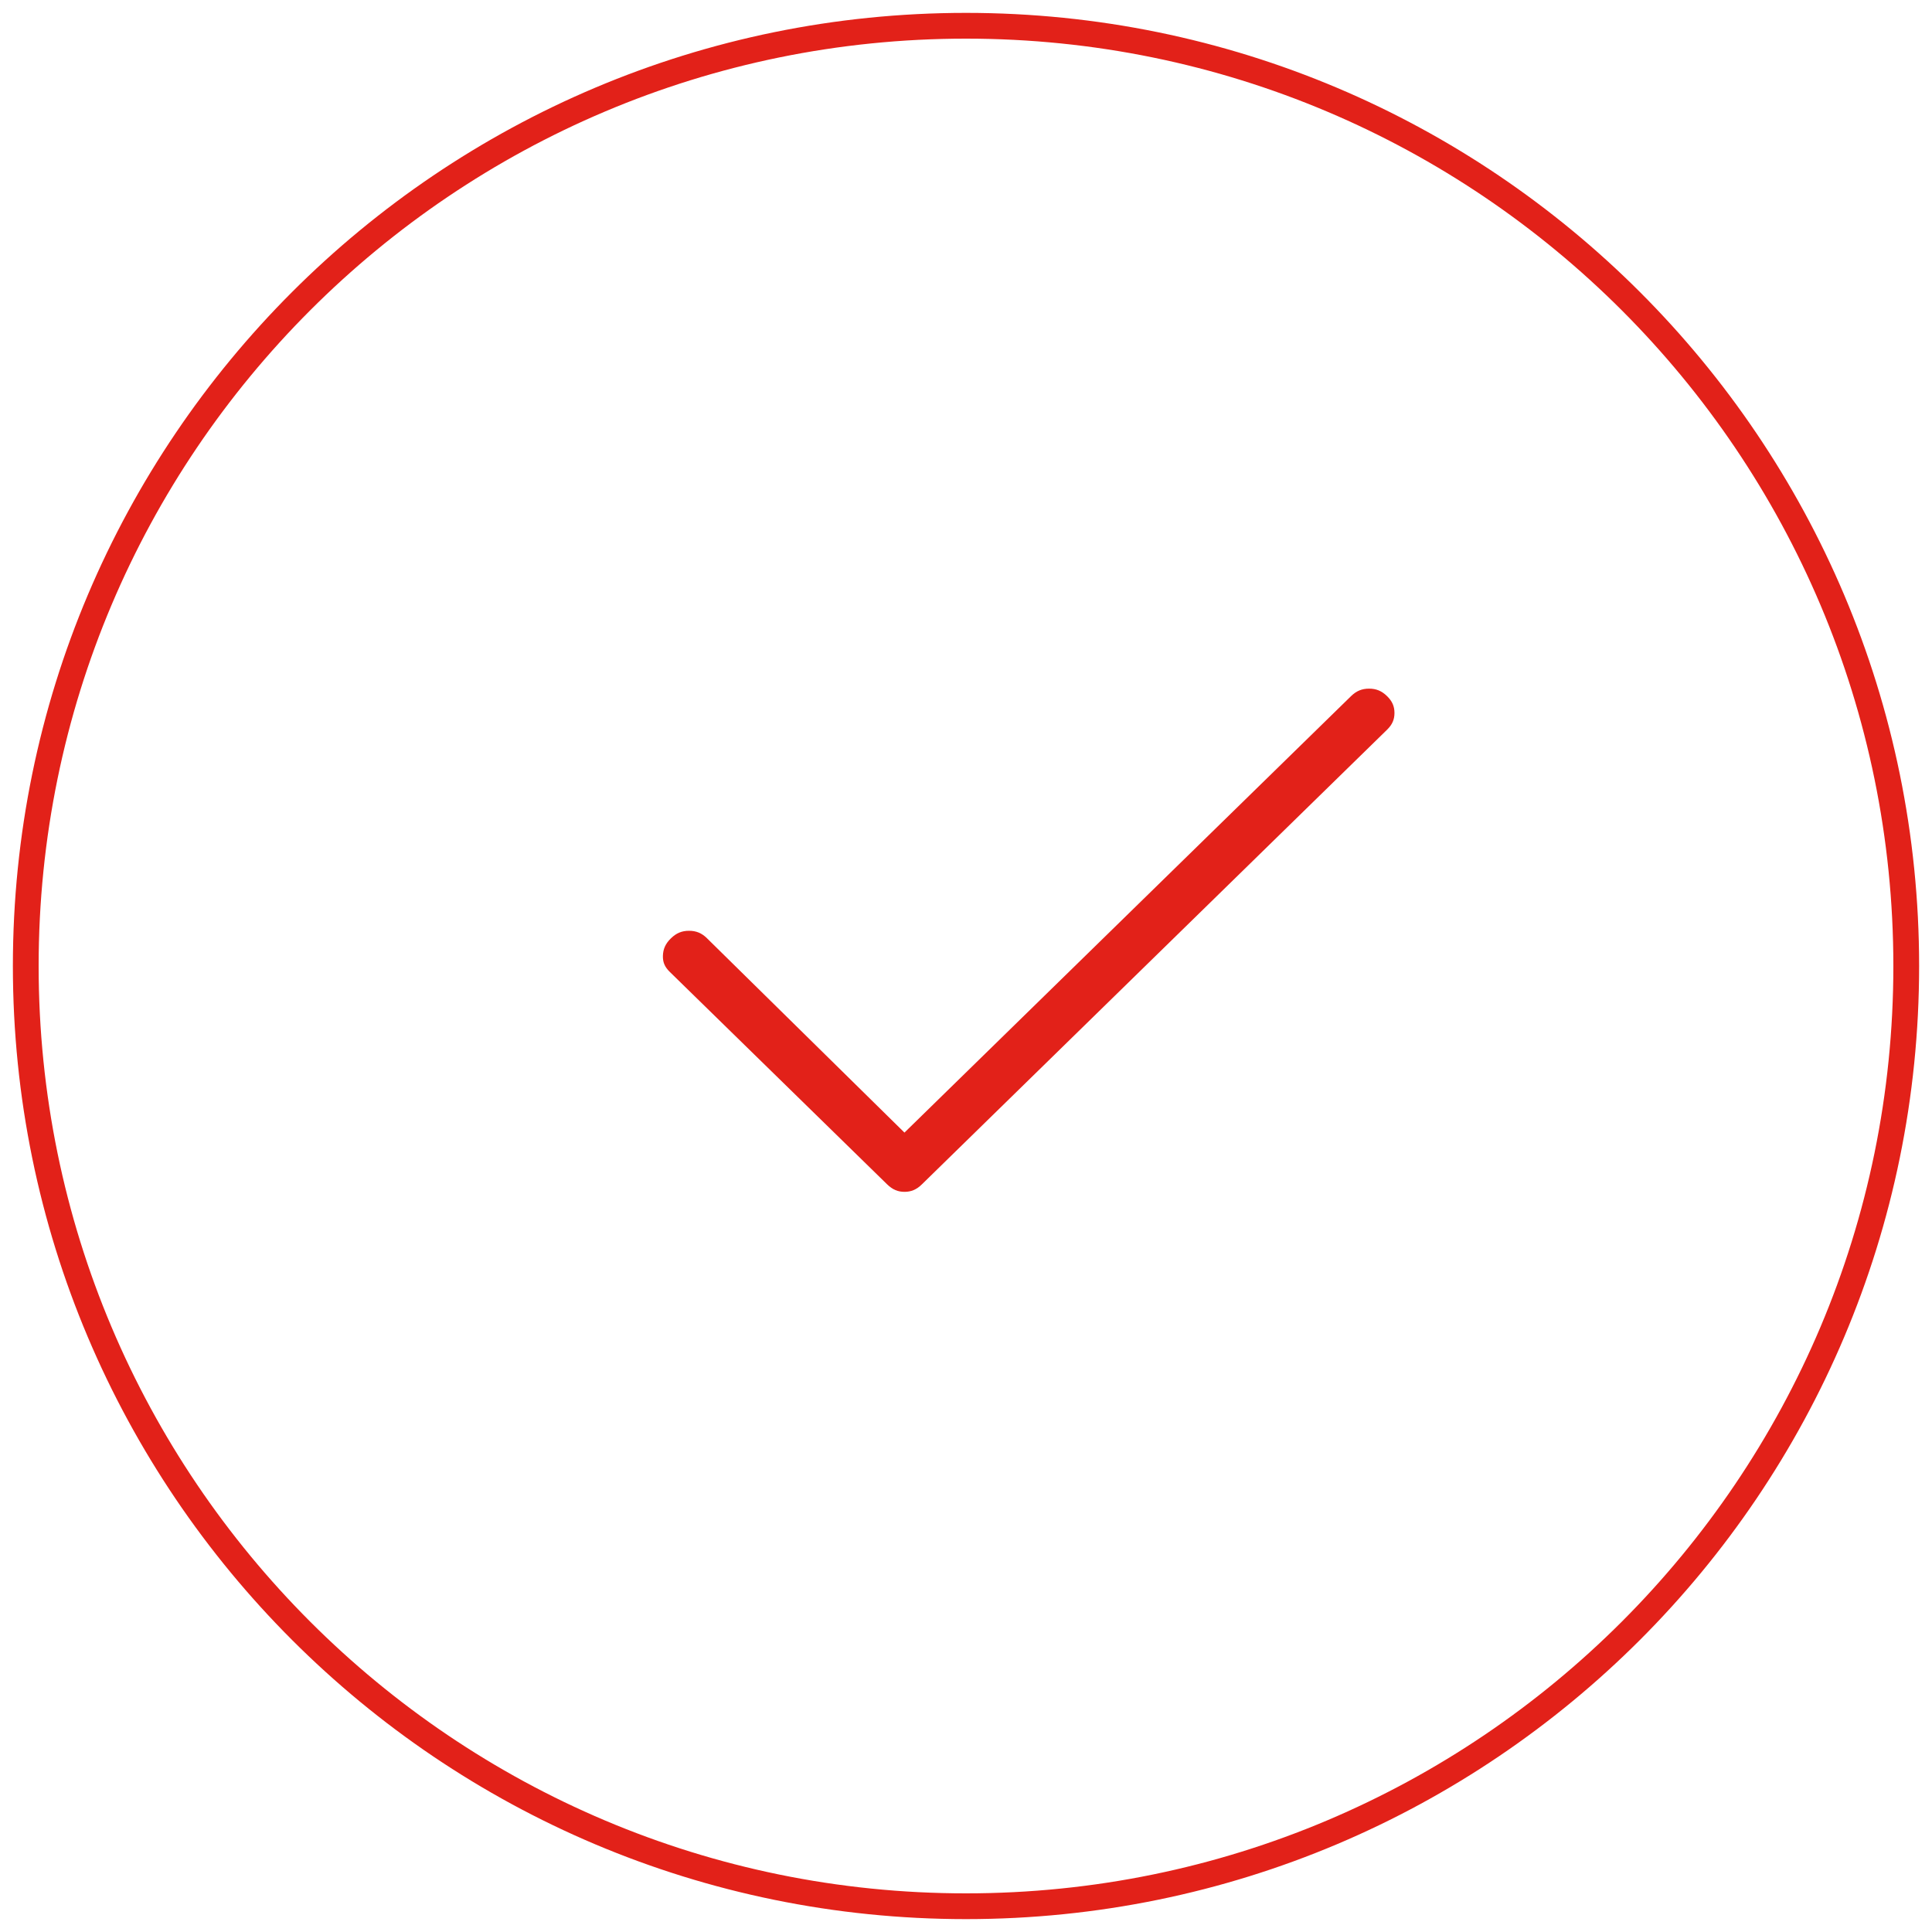 <?xml version="1.0" encoding="UTF-8"?> <svg xmlns="http://www.w3.org/2000/svg" width="75" height="75" viewBox="0 0 75 75" fill="none"> <g clip-path="url(#clip0_8_263)"> <path d="M37.5 74C57.658 74 74 57.658 74 37.5C74 17.342 57.658 1 37.5 1C17.342 1 1 17.342 1 37.5C1 57.658 17.342 74 37.5 74Z" stroke="#E22119"></path> <path fill-rule="evenodd" clip-rule="evenodd" d="M34.412 43.279L35.111 43.967L35.812 43.282L52.447 27.024L52.447 27.024C52.656 26.82 52.873 26.733 53.147 26.733C53.422 26.733 53.637 26.82 53.844 27.023L53.846 27.024C54.054 27.228 54.133 27.429 54.133 27.677C54.133 27.924 54.054 28.124 53.847 28.326L53.846 28.327L35.788 45.976L35.788 45.976C35.573 46.187 35.362 46.267 35.113 46.267C34.865 46.267 34.654 46.187 34.438 45.976L33.786 46.644L34.438 45.976L25.999 37.727L25.999 37.727C25.797 37.53 25.727 37.341 25.734 37.104C25.741 36.847 25.83 36.635 26.045 36.426L26.048 36.424C26.257 36.219 26.474 36.133 26.748 36.133C27.022 36.133 27.238 36.219 27.445 36.422L27.445 36.423L34.412 43.279Z" fill="#E22119"></path> </g> <defs> <clipPath id="clip0_8_263"> <rect width="75" height="75" fill="white"></rect> </clipPath> </defs> </svg> 